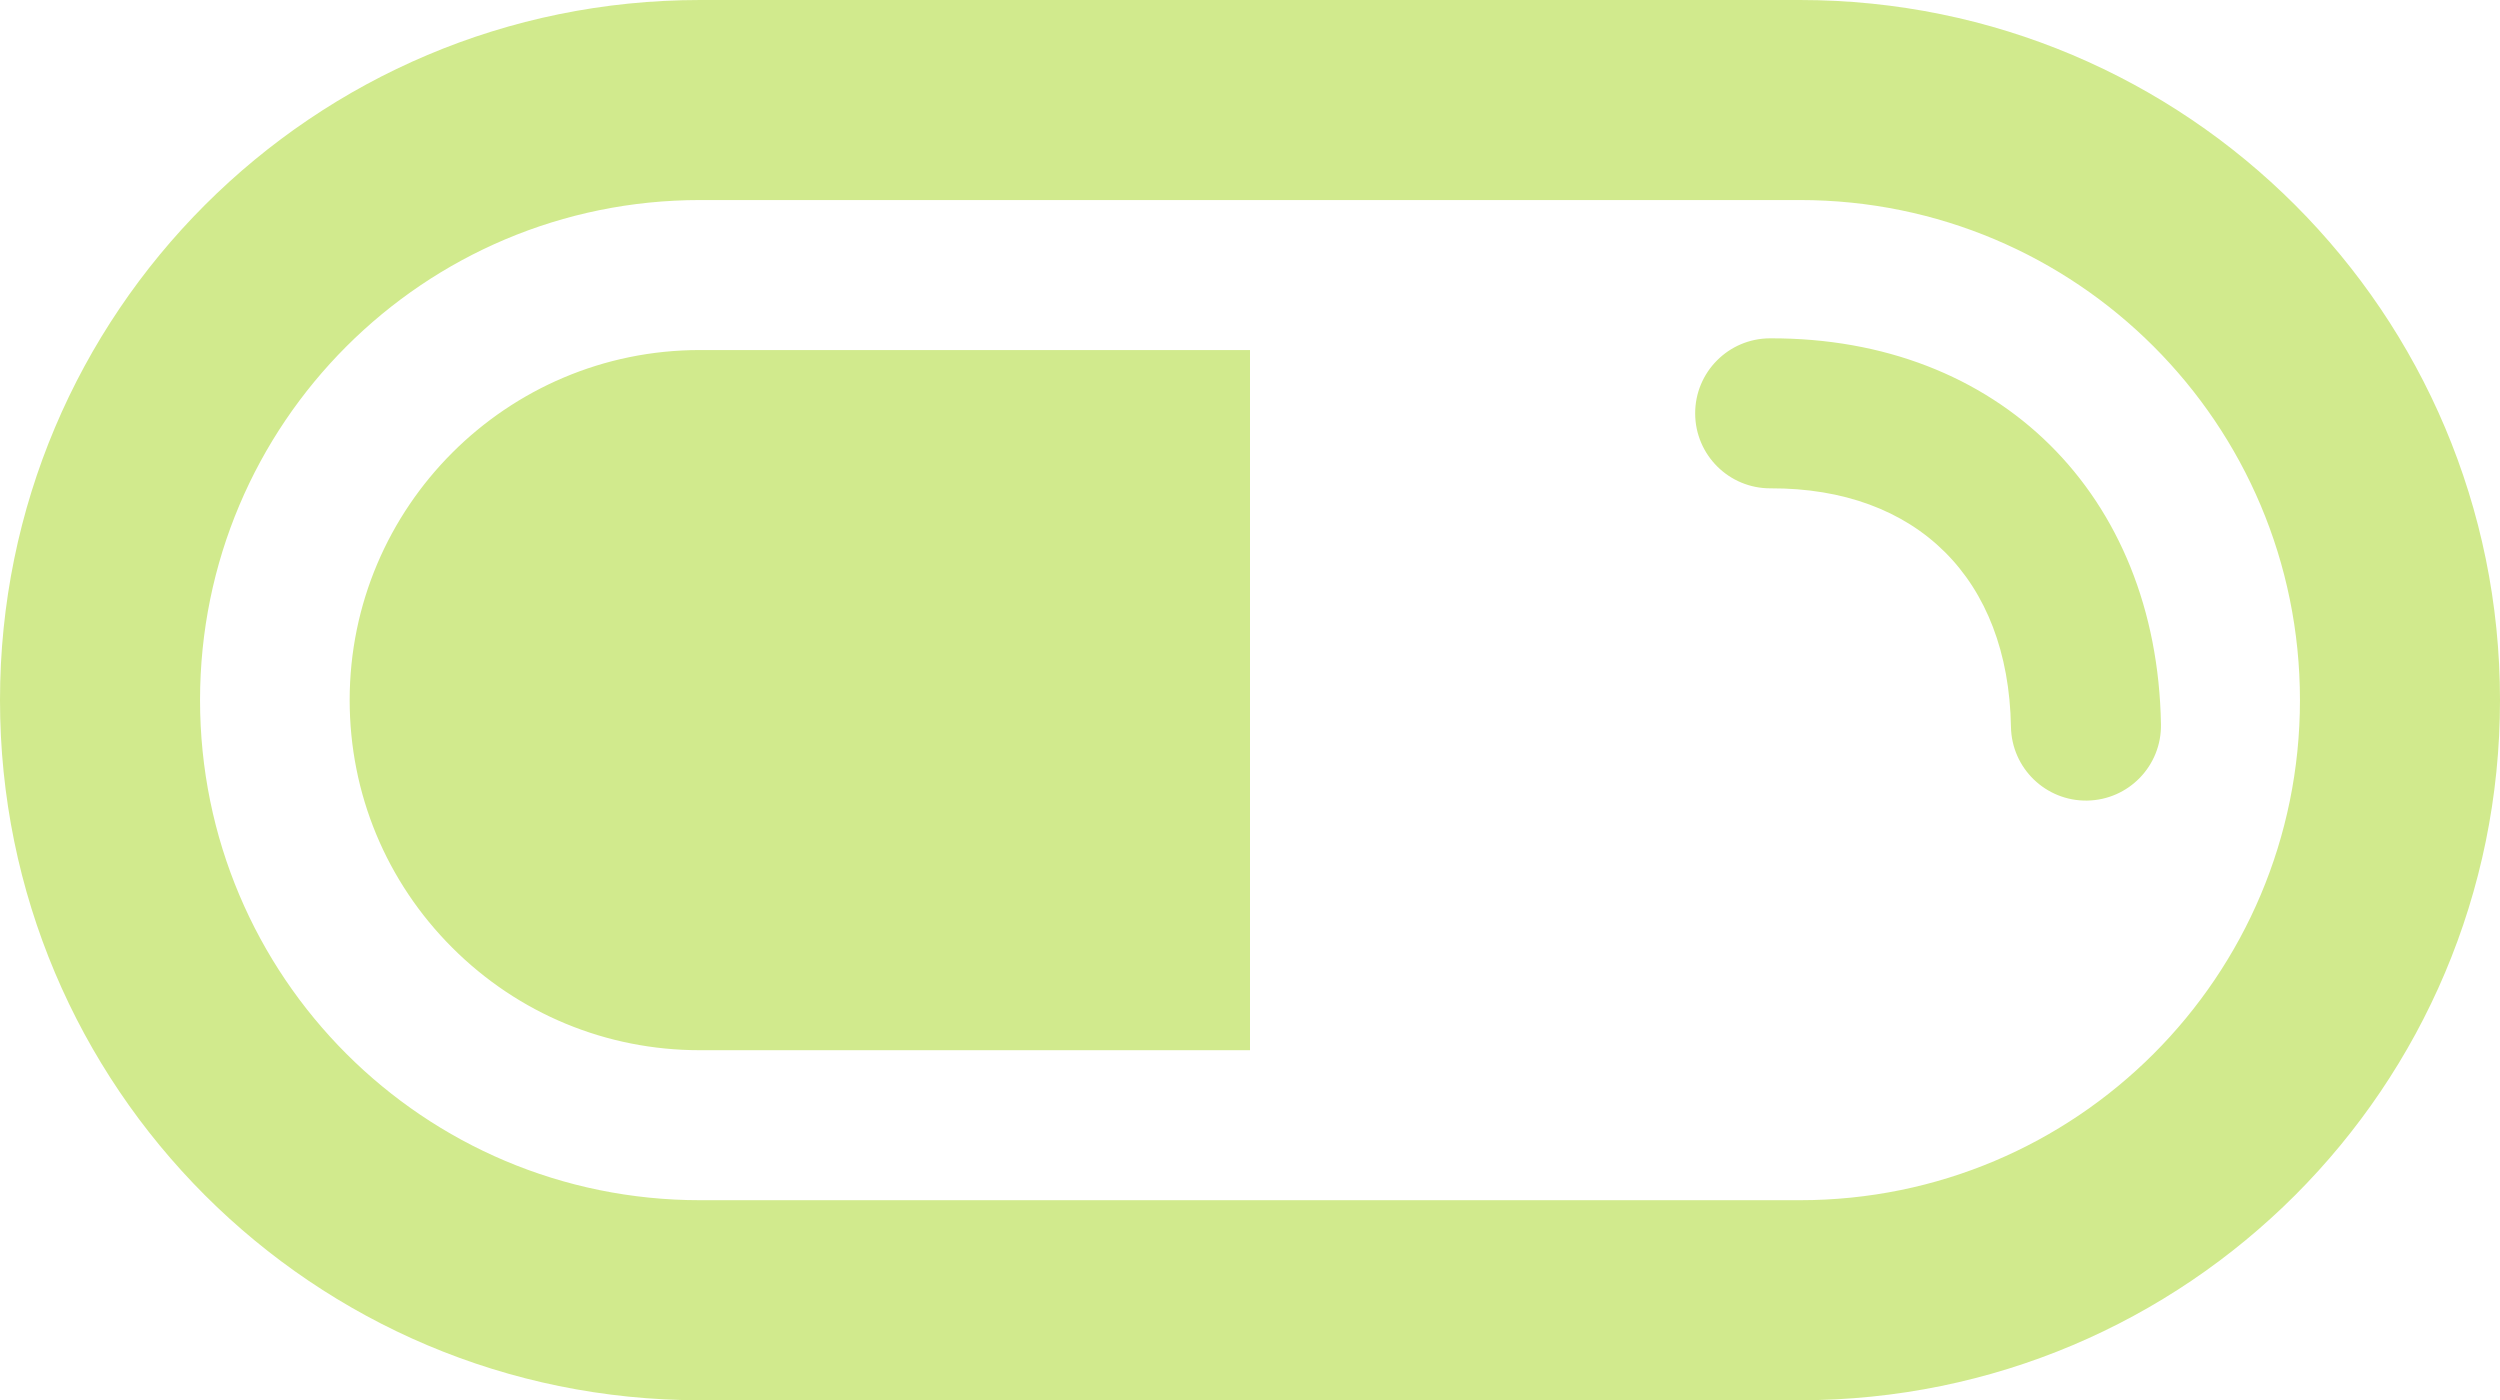 <?xml version="1.0" encoding="UTF-8"?>
<svg width="60px" height="33.606px" viewBox="0 0 60 33.606" version="1.1" xmlns="http://www.w3.org/2000/svg" xmlns:xlink="http://www.w3.org/1999/xlink">
    <title>icons/pill</title>
    <g id="Phase-1-Design" stroke="none" stroke-width="1" fill="none" fill-rule="evenodd">
        <g id="Starting-Treatment-[mobile]" transform="translate(-165, -1897.697)" fill="#D1EA8D" fill-rule="nonzero">
            <g id="Group-15" transform="translate(15, 1576)">
                <g id="Group-14" transform="translate(14.663, 160)">
                    <g id="icons/pill" transform="translate(135.337, 161.697)">
                        <path d="M30,-13.197 C39.286,-13.197 46.803,-5.681 46.803,3.606 L46.803,30 C46.803,39.286 39.286,46.803 30,46.803 C20.714,46.803 13.197,39.286 13.197,30 L13.197,3.606 C13.197,-5.681 20.714,-13.197 30,-13.197 Z M17.998,3.606 L17.998,30 C17.998,36.635 23.365,42.002 30,42.002 C36.635,42.002 42.002,36.635 42.002,30 L42.002,3.606 C42.002,-3.029 36.635,-8.396 30,-8.396 C23.365,-8.396 17.998,-3.029 17.998,3.606 Z M21.598,16.803 L38.402,16.803 L38.402,30.008 C38.402,32.249 37.528,34.362 35.941,35.949 C34.354,37.536 32.241,38.411 30,38.411 C25.366,38.411 21.598,34.642 21.598,30.008 L21.598,16.803 Z M30.581,-5.06 C31.575,-5.077 32.394,-4.285 32.411,-3.291 C32.428,-2.297 31.636,-1.477 30.641,-1.46 C27.086,-1.4 24.904,0.799 24.917,4.312 C24.921,5.306 24.118,6.115 23.124,6.119 C22.13,6.123 21.32,5.32 21.317,4.325 C21.296,-1.168 25.065,-4.967 30.581,-5.06 Z" id="Shape" transform="translate(30, 16.803) rotate(90) translate(-30, -16.803)"></path>
                    </g>
                </g>
            </g>
        </g>
    </g>
</svg>